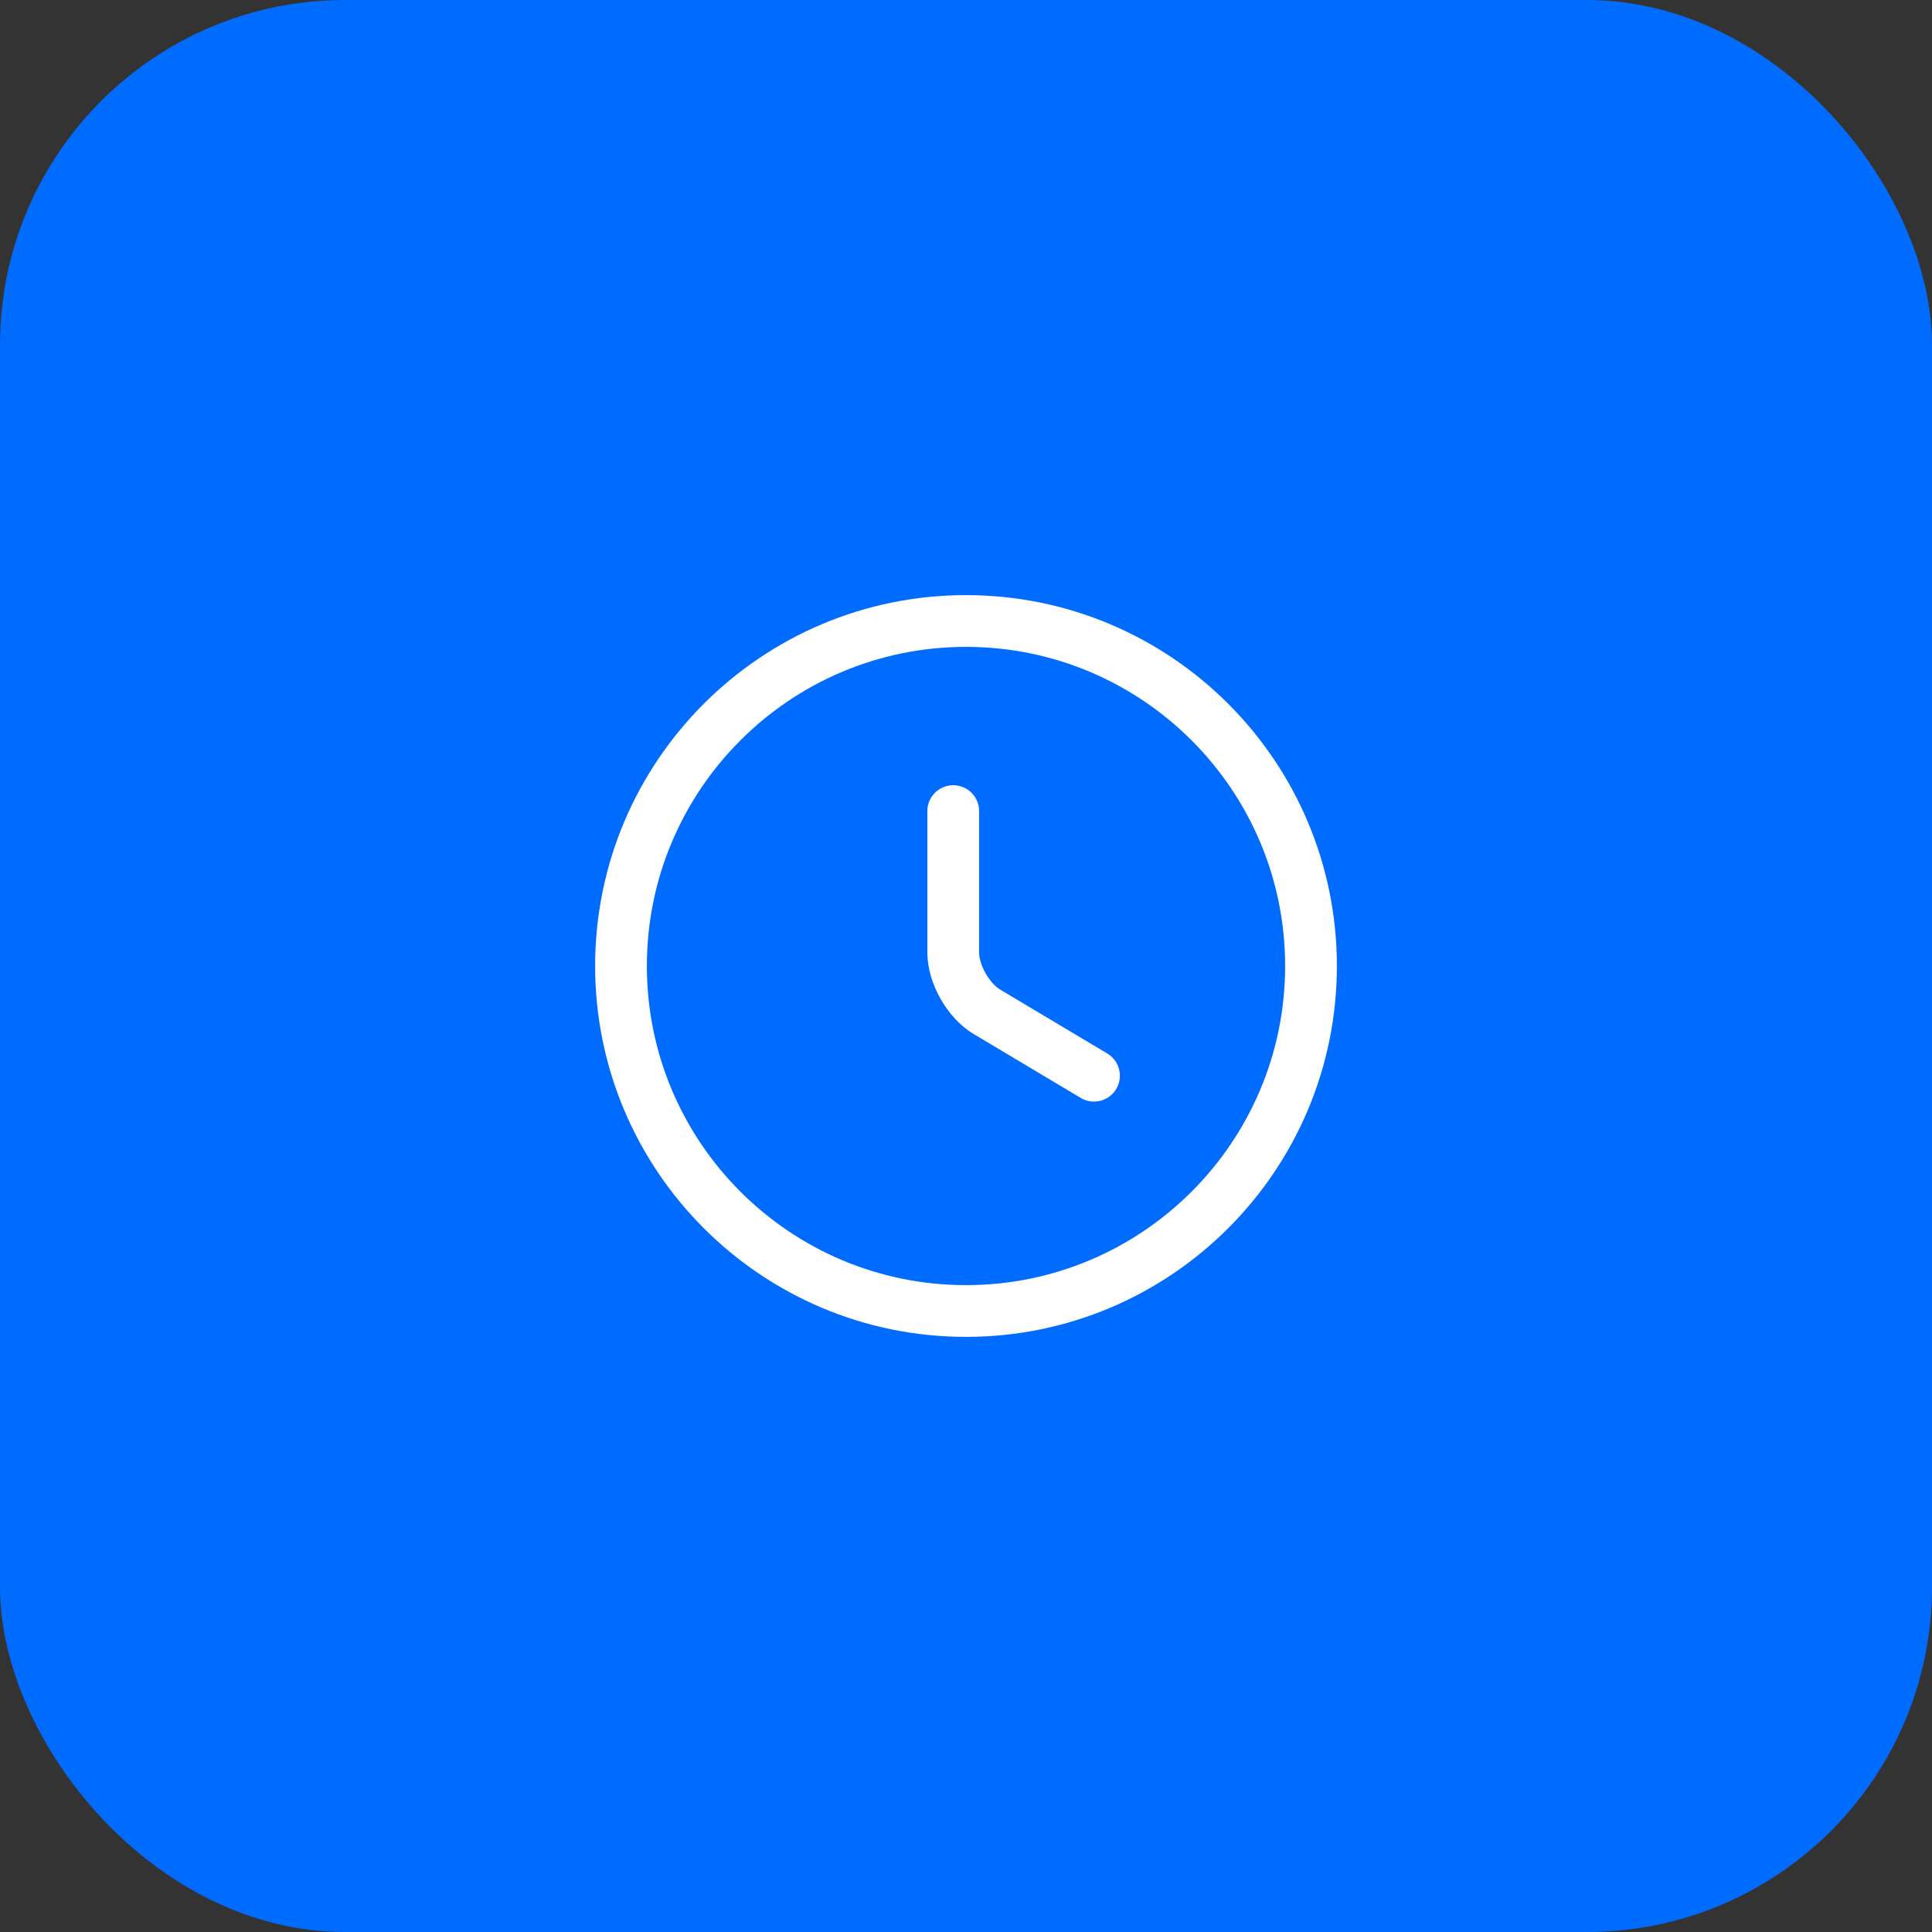 <svg width="56" height="56" viewBox="0 0 56 56" fill="none" xmlns="http://www.w3.org/2000/svg">
<rect x="0" y="0" width="56" height="56" fill="#333333" stroke="none"/>
<rect width="56" height="56" rx="10" fill="#006BFF"/>
<path d="M38 28C38 33.52 33.52 38 28 38C22.48 38 18 33.52 18 28C18 22.48 22.48 18 28 18C33.52 18 38 22.48 38 28Z" stroke="white" stroke-width="1.5" stroke-linecap="round" stroke-linejoin="round"/>
<path d="M31.71 31.18L28.61 29.33C28.07 29.01 27.63 28.24 27.63 27.61V23.51" stroke="white" stroke-width="1.5" stroke-linecap="round" stroke-linejoin="round"/>
</svg>
